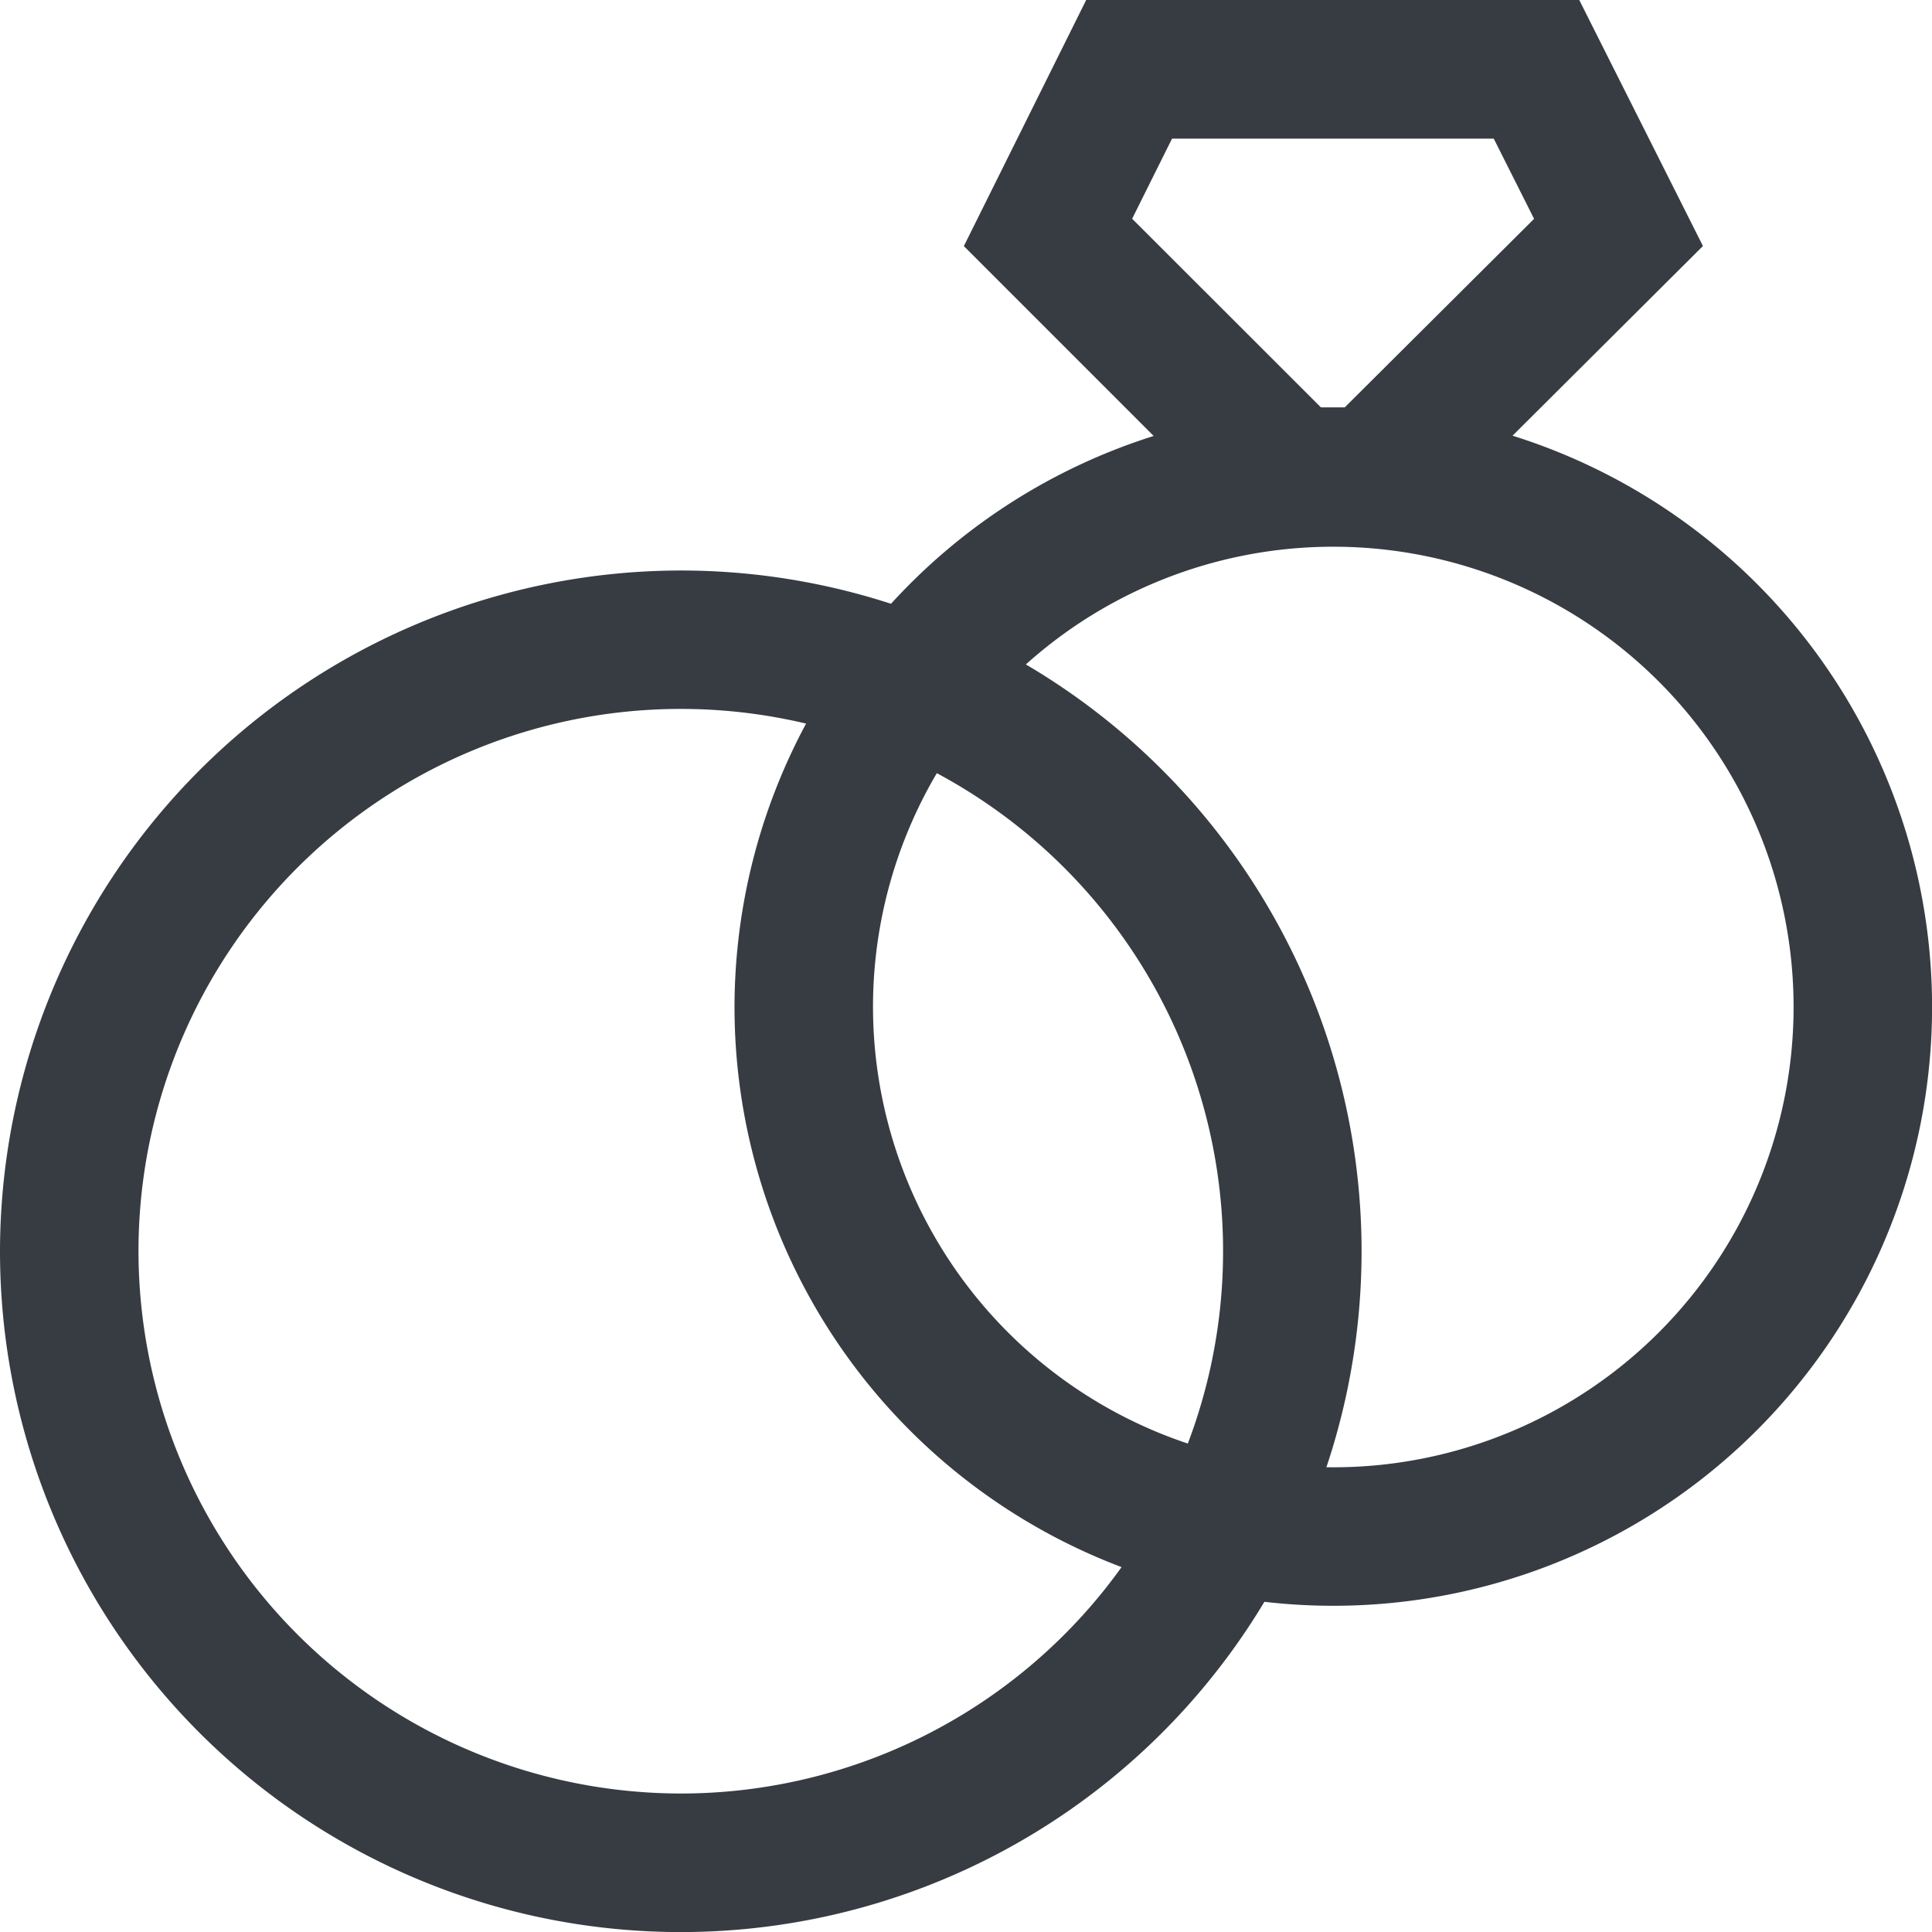 <svg xmlns="http://www.w3.org/2000/svg" width="26.645" height="26.645" viewBox="0 0 26.645 26.645">
  <g id="SVGRepo_iconCarrier" transform="translate(-0.545 -0.545)">
    <path id="Elipse_62" data-name="Elipse 62" d="M8.434-.955A9.389,9.389,0,1,1-.955,8.434,9.4,9.4,0,0,1,8.434-.955Zm0,16.867A7.479,7.479,0,1,0,.955,8.434,7.487,7.487,0,0,0,8.434,15.912Z" transform="translate(1.5 9.368)" fill="#373c43"/>
    <path id="Elipse_63" data-name="Elipse 63" d="M7.3-.955A8.258,8.258,0,1,1-.955,7.3,8.267,8.267,0,0,1,7.3-.955Zm0,14.606A6.348,6.348,0,1,0,.955,7.3,6.355,6.355,0,0,0,7.3,13.651Z" transform="translate(11.63 7.13)" fill="#373c43"/>
    <path id="Trazado_8098" data-name="Trazado 8098" d="M17.842,8.073H15.933L11.8,3.939,13.487.545h6.8l1.706,3.393Zm-1.118-1.91h.329l2.611-2.6-.556-1.106H14.671l-.55,1.105Z" transform="translate(2.038)" fill="#373c43"/>
  </g>
</svg>
